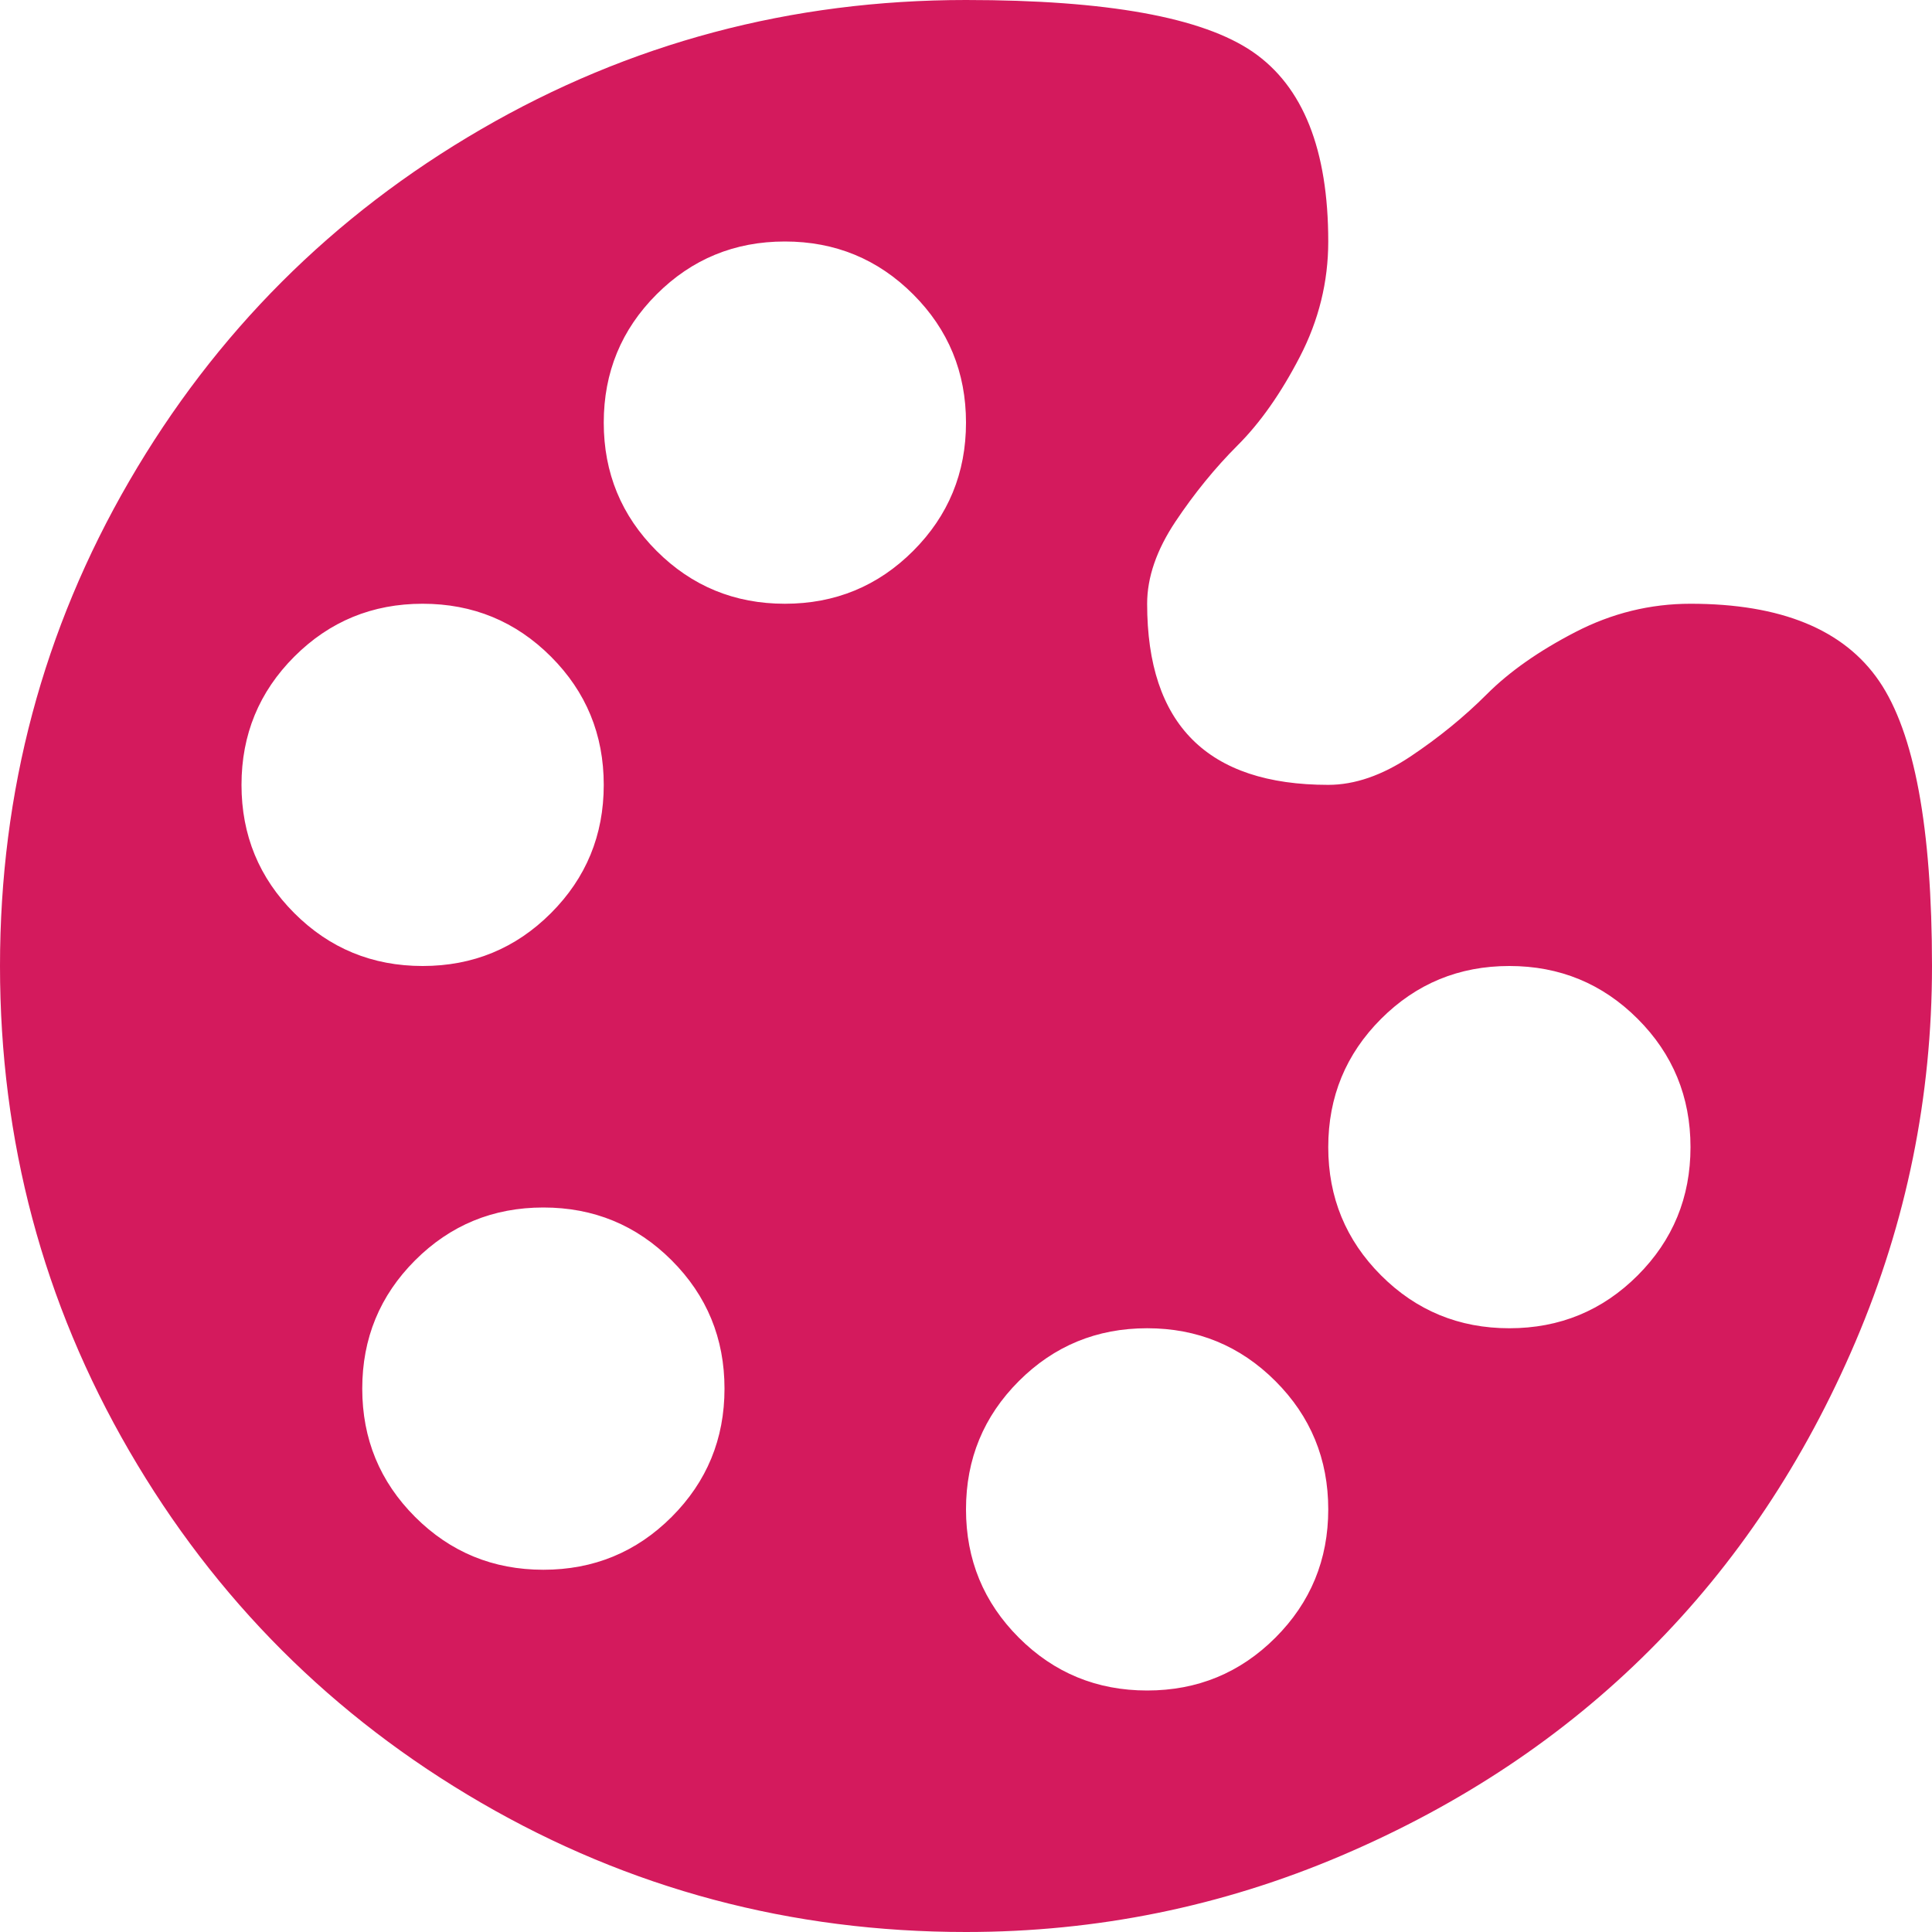 <svg width="66" height="66" viewBox="0 0 66 66" fill="none" xmlns="http://www.w3.org/2000/svg">
<path d="M33 66C27.027 66 21.506 64.528 16.436 61.585C11.365 58.642 7.358 54.635 4.415 49.565C1.472 44.494 0 38.973 0 33C0 27.027 1.472 21.506 4.415 16.436C7.358 11.365 11.365 7.358 16.436 4.415C21.506 1.472 27.027 0 33 0C37.812 0 41.078 0.591 42.797 1.772C44.516 2.954 45.375 5.113 45.375 8.25C45.375 9.625 45.053 10.935 44.408 12.182C43.764 13.428 43.055 14.438 42.281 15.211C41.508 15.984 40.799 16.855 40.154 17.821C39.51 18.788 39.188 19.723 39.188 20.625C39.188 24.75 41.25 26.812 45.375 26.812C46.277 26.812 47.212 26.49 48.179 25.846C49.145 25.201 50.016 24.492 50.789 23.719C51.562 22.945 52.572 22.236 53.818 21.592C55.065 20.947 56.375 20.625 57.75 20.625C60.844 20.625 62.992 21.506 64.195 23.268C65.398 25.029 66 28.273 66 33C66 37.469 65.13 41.744 63.39 45.826C61.649 49.908 59.308 53.421 56.364 56.364C53.421 59.308 49.908 61.649 45.826 63.39C41.744 65.13 37.469 66 33 66ZM18.562 53.625C20.281 53.625 21.742 53.023 22.945 51.82C24.148 50.617 24.75 49.156 24.75 47.438C24.75 45.719 24.148 44.258 22.945 43.055C21.742 41.852 20.281 41.25 18.562 41.25C16.844 41.25 15.383 41.852 14.18 43.055C12.977 44.258 12.375 45.719 12.375 47.438C12.375 49.156 12.977 50.617 14.18 51.82C15.383 53.023 16.844 53.625 18.562 53.625ZM14.438 20.625C12.719 20.625 11.258 21.227 10.055 22.43C8.852 23.633 8.25 25.094 8.25 26.812C8.25 28.531 8.852 29.992 10.055 31.195C11.258 32.398 12.719 33 14.438 33C16.156 33 17.617 32.398 18.82 31.195C20.023 29.992 20.625 28.531 20.625 26.812C20.625 25.094 20.023 23.633 18.82 22.43C17.617 21.227 16.156 20.625 14.438 20.625ZM26.812 8.25C25.094 8.25 23.633 8.852 22.43 10.055C21.227 11.258 20.625 12.719 20.625 14.438C20.625 16.156 21.227 17.617 22.43 18.82C23.633 20.023 25.094 20.625 26.812 20.625C28.531 20.625 29.992 20.023 31.195 18.82C32.398 17.617 33 16.156 33 14.438C33 12.719 32.398 11.258 31.195 10.055C29.992 8.852 28.531 8.25 26.812 8.25ZM39.188 45.375C37.469 45.375 36.008 45.977 34.805 47.18C33.602 48.383 33 49.844 33 51.562C33 53.281 33.602 54.742 34.805 55.945C36.008 57.148 37.469 57.75 39.188 57.75C40.906 57.75 42.367 57.148 43.57 55.945C44.773 54.742 45.375 53.281 45.375 51.562C45.375 49.844 44.773 48.383 43.57 47.18C42.367 45.977 40.906 45.375 39.188 45.375ZM51.562 33C49.844 33 48.383 33.602 47.18 34.805C45.977 36.008 45.375 37.469 45.375 39.188C45.375 40.906 45.977 42.367 47.18 43.57C48.383 44.773 49.844 45.375 51.562 45.375C53.281 45.375 54.742 44.773 55.945 43.57C57.148 42.367 57.75 40.906 57.75 39.188C57.75 37.469 57.148 36.008 55.945 34.805C54.742 33.602 53.281 33 51.562 33Z" fill="#D41A5D"/>
</svg>
